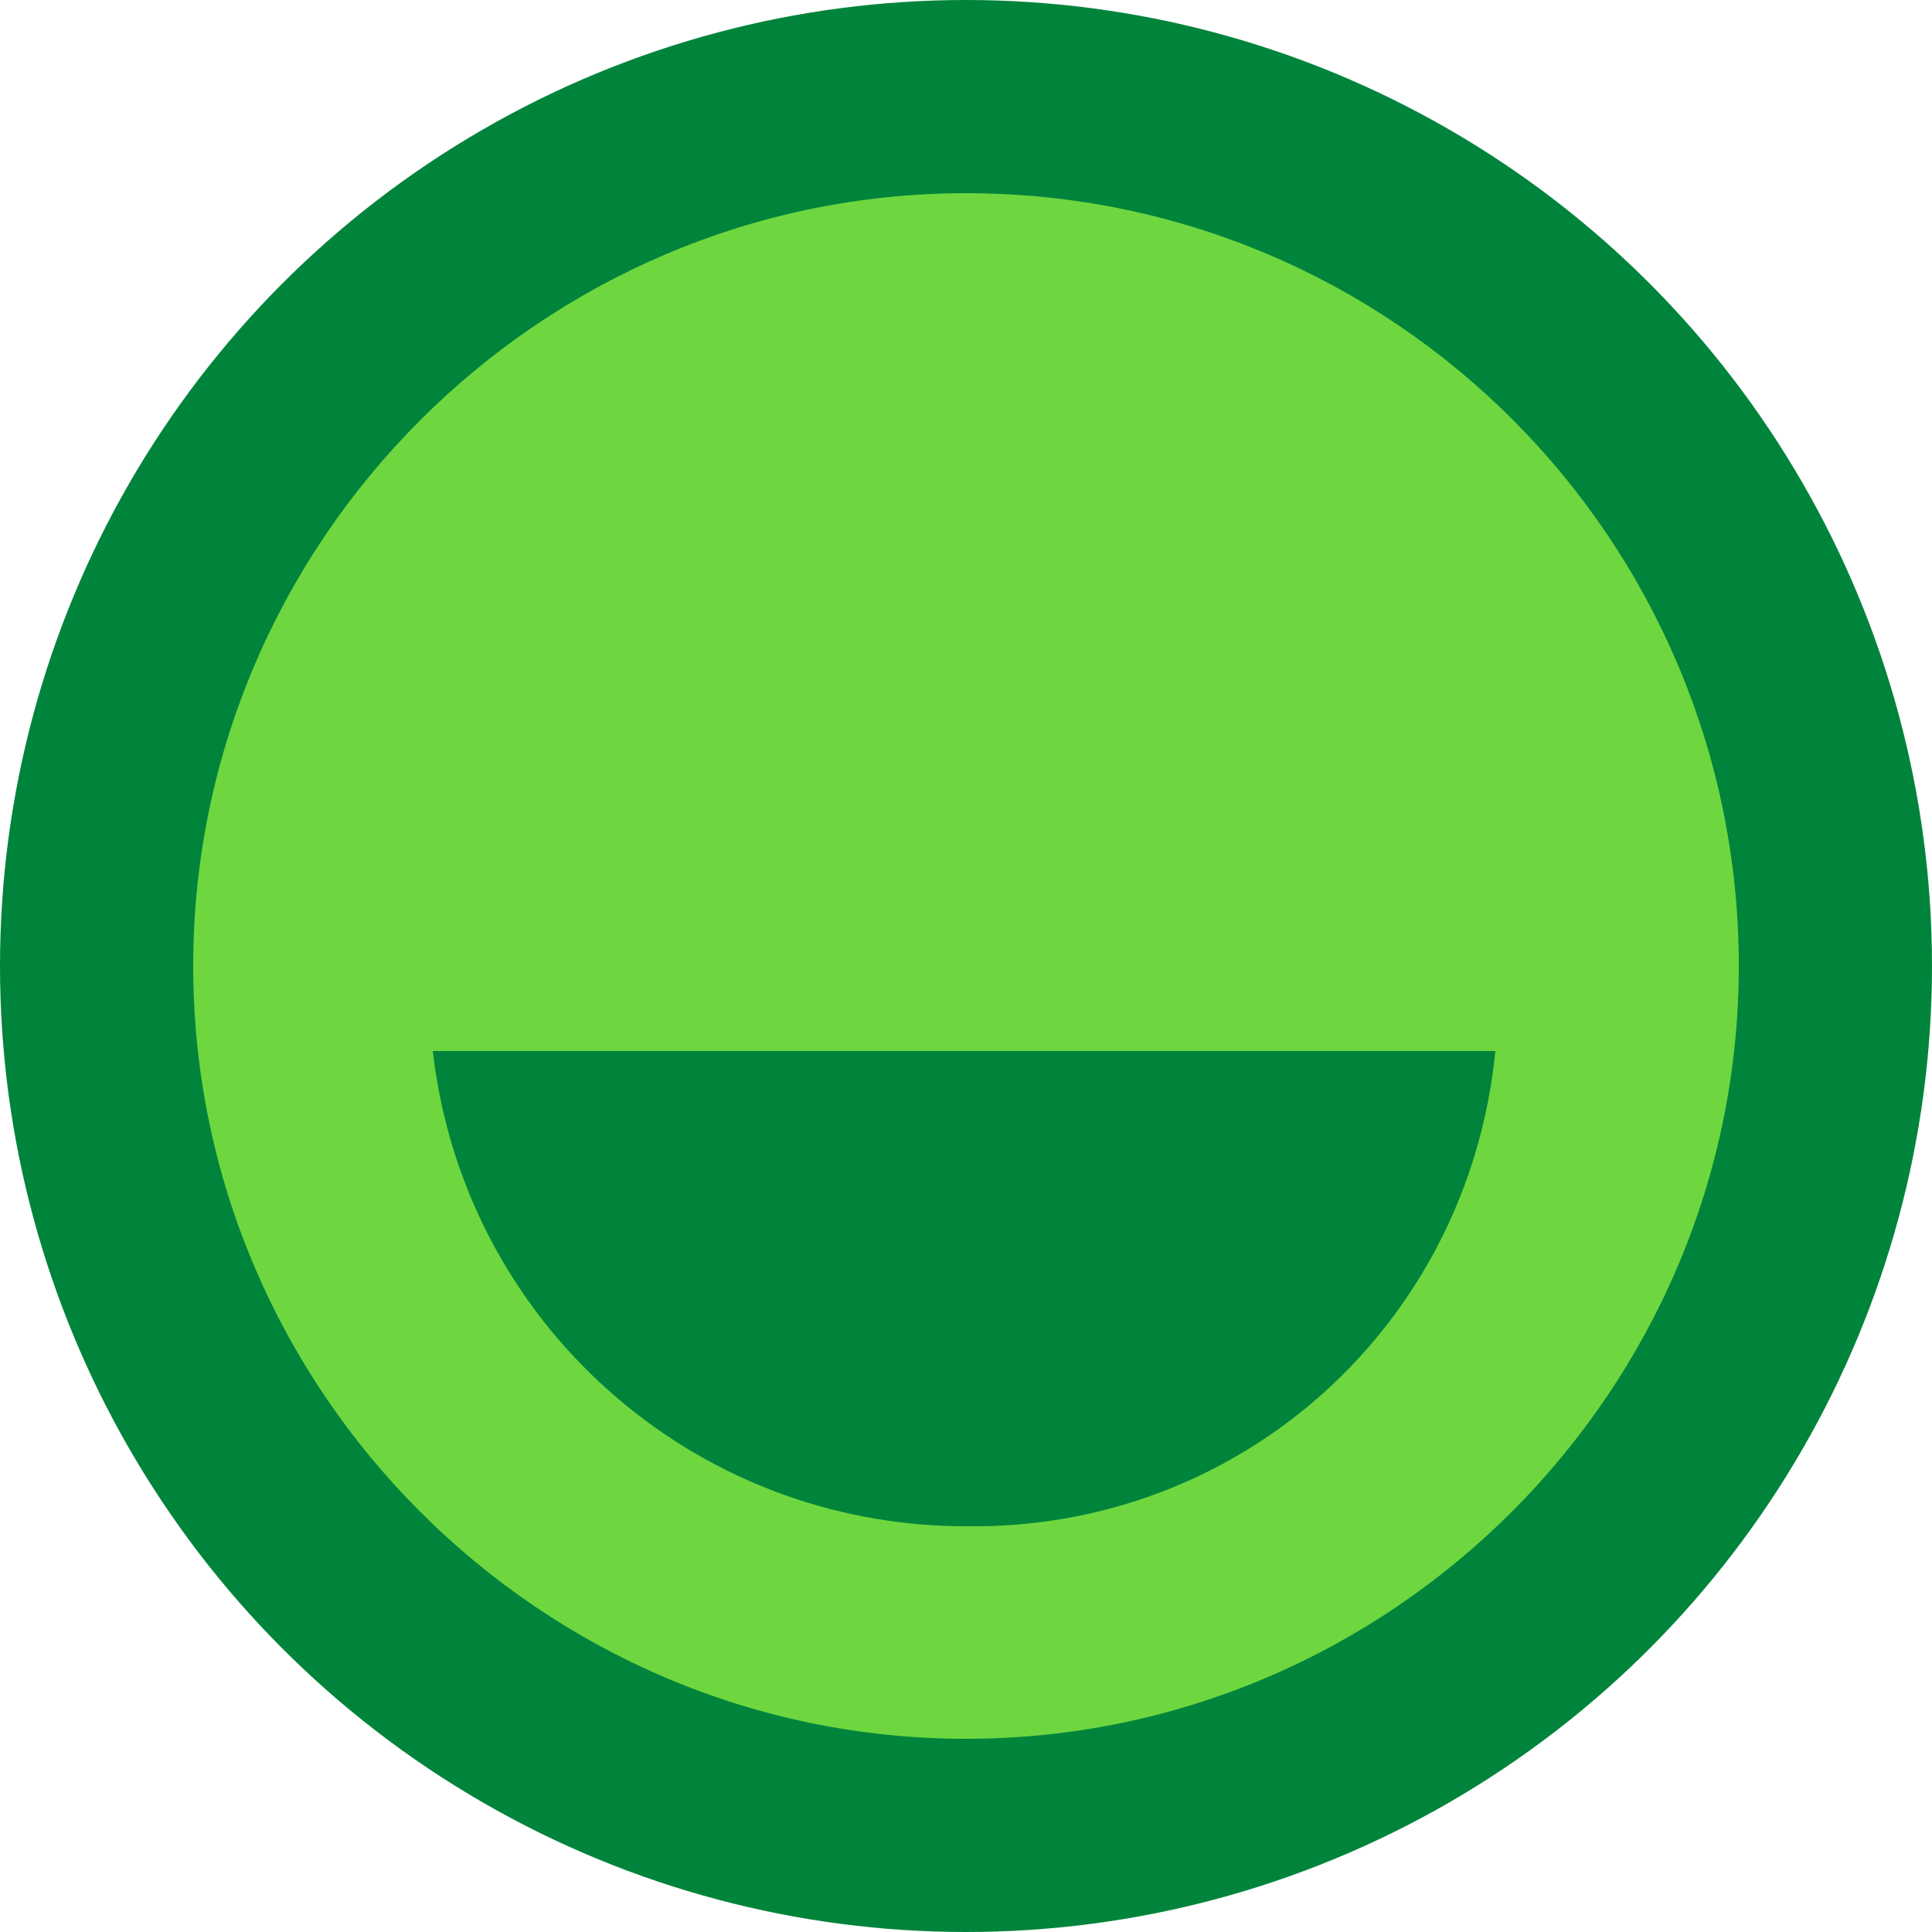 <?xml version="1.0" encoding="utf-8"?>
<!-- Generator: Adobe Illustrator 20.0.0, SVG Export Plug-In . SVG Version: 6.00 Build 0)  -->
<svg version="1.1" id="Layer_1" xmlns="http://www.w3.org/2000/svg" xmlns:xlink="http://www.w3.org/1999/xlink" x="0px" y="0px"
	 viewBox="0 0 50 50" style="enable-background:new 0 0 50 50;" xml:space="preserve">
<style type="text/css">
	.st0{fill:#00843B;}
	.st1{fill:#6ED73F;}
</style>
<title>smile</title>
<circle class="st0" cx="25" cy="25" r="25"/>
<g id="Layer_2">
	<g id="Layer_1-2">
		<path class="st1" d="M25,5C14,5,5,14,5,25s9,20,20,20s20-9,20-20S36.1,5,25,5z M25,39.5c-7.1,0-13-5.3-13.8-12.3h27.5
			C38,34.3,32.1,39.6,25,39.5z"/>
	</g>
</g>
</svg>
